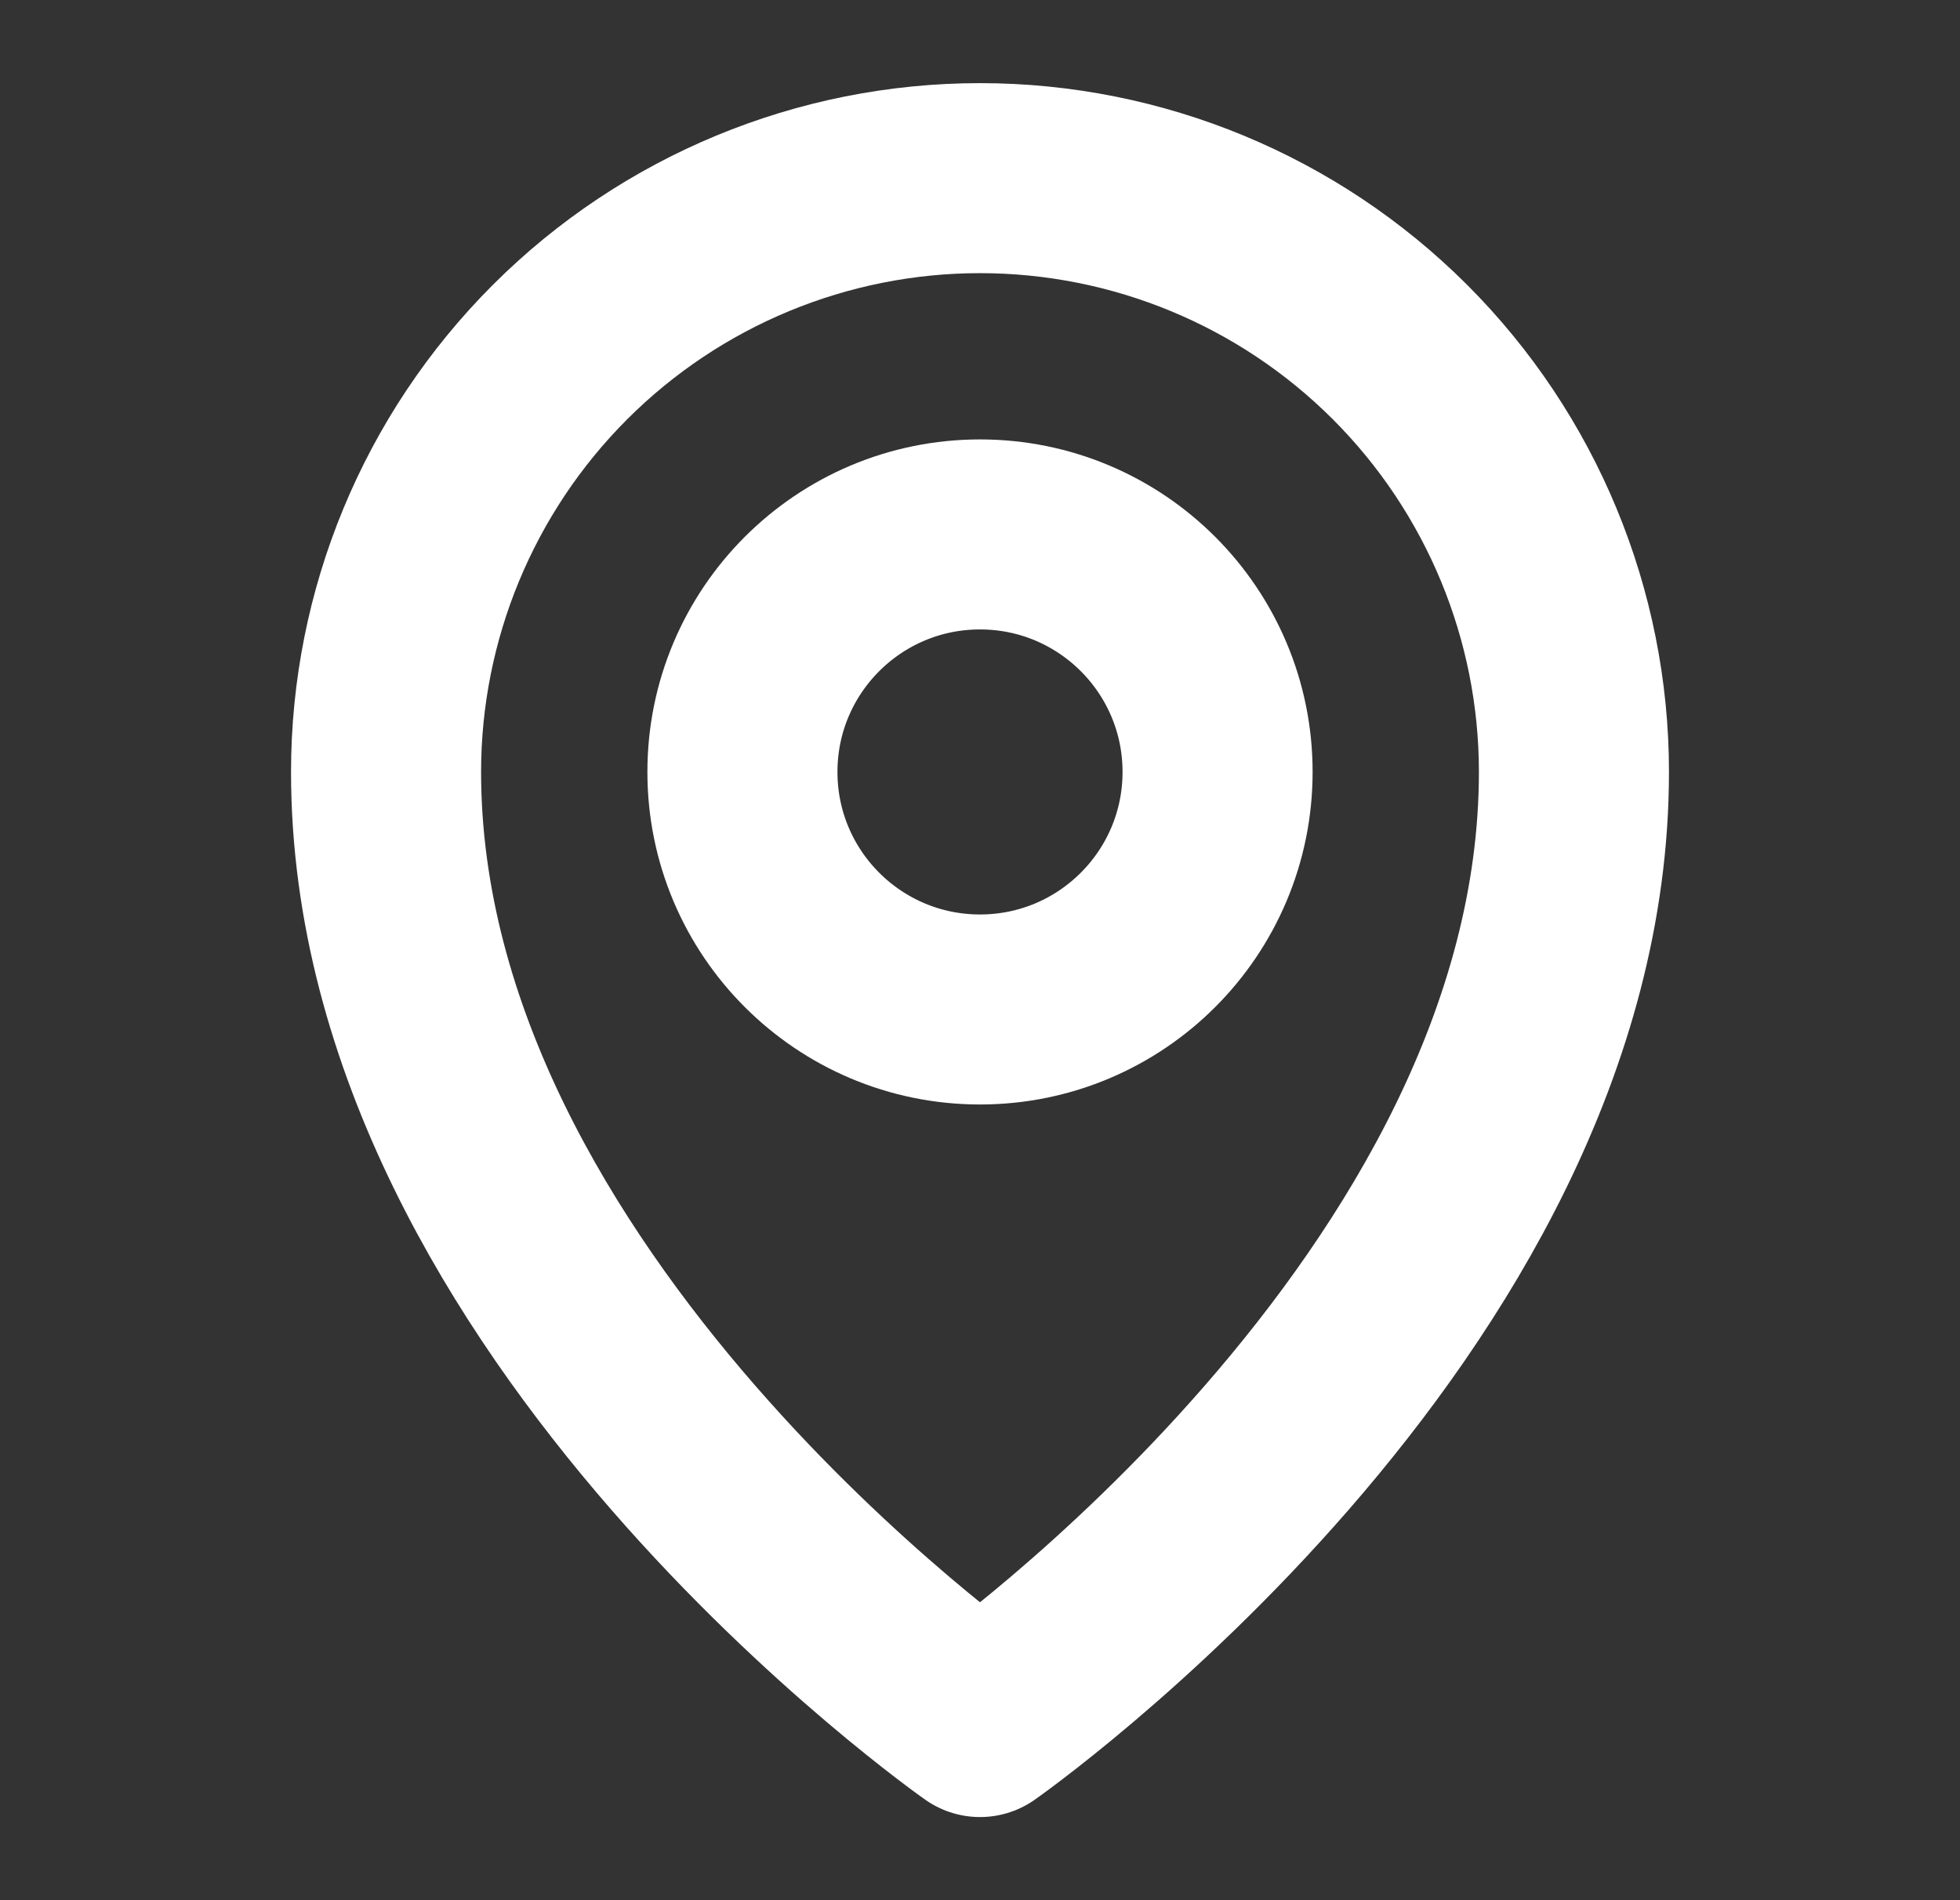 <svg width="33" height="32" viewBox="0 0 33 32" fill="none" xmlns="http://www.w3.org/2000/svg">
<rect x="0" y="0" width="33" height="32" fill="#333333" stroke="none"/>
<path d="M16.5 17C18.709 17 20.5 15.209 20.5 13C20.5 10.791 18.709 9 16.5 9C14.291 9 12.5 10.791 12.5 13C12.5 15.209 14.291 17 16.5 17Z" stroke="white" stroke-width="3.2" stroke-linecap="round" stroke-linejoin="round"/>
<path d="M26.5 13C26.5 22 16.5 29 16.5 29C16.5 29 6.5 22 6.5 13C6.5 10.348 7.554 7.804 9.429 5.929C11.304 4.054 13.848 3 16.5 3C19.152 3 21.696 4.054 23.571 5.929C25.446 7.804 26.5 10.348 26.5 13Z" stroke="white" stroke-width="3.2" stroke-linecap="round" stroke-linejoin="round"/>
</svg>
